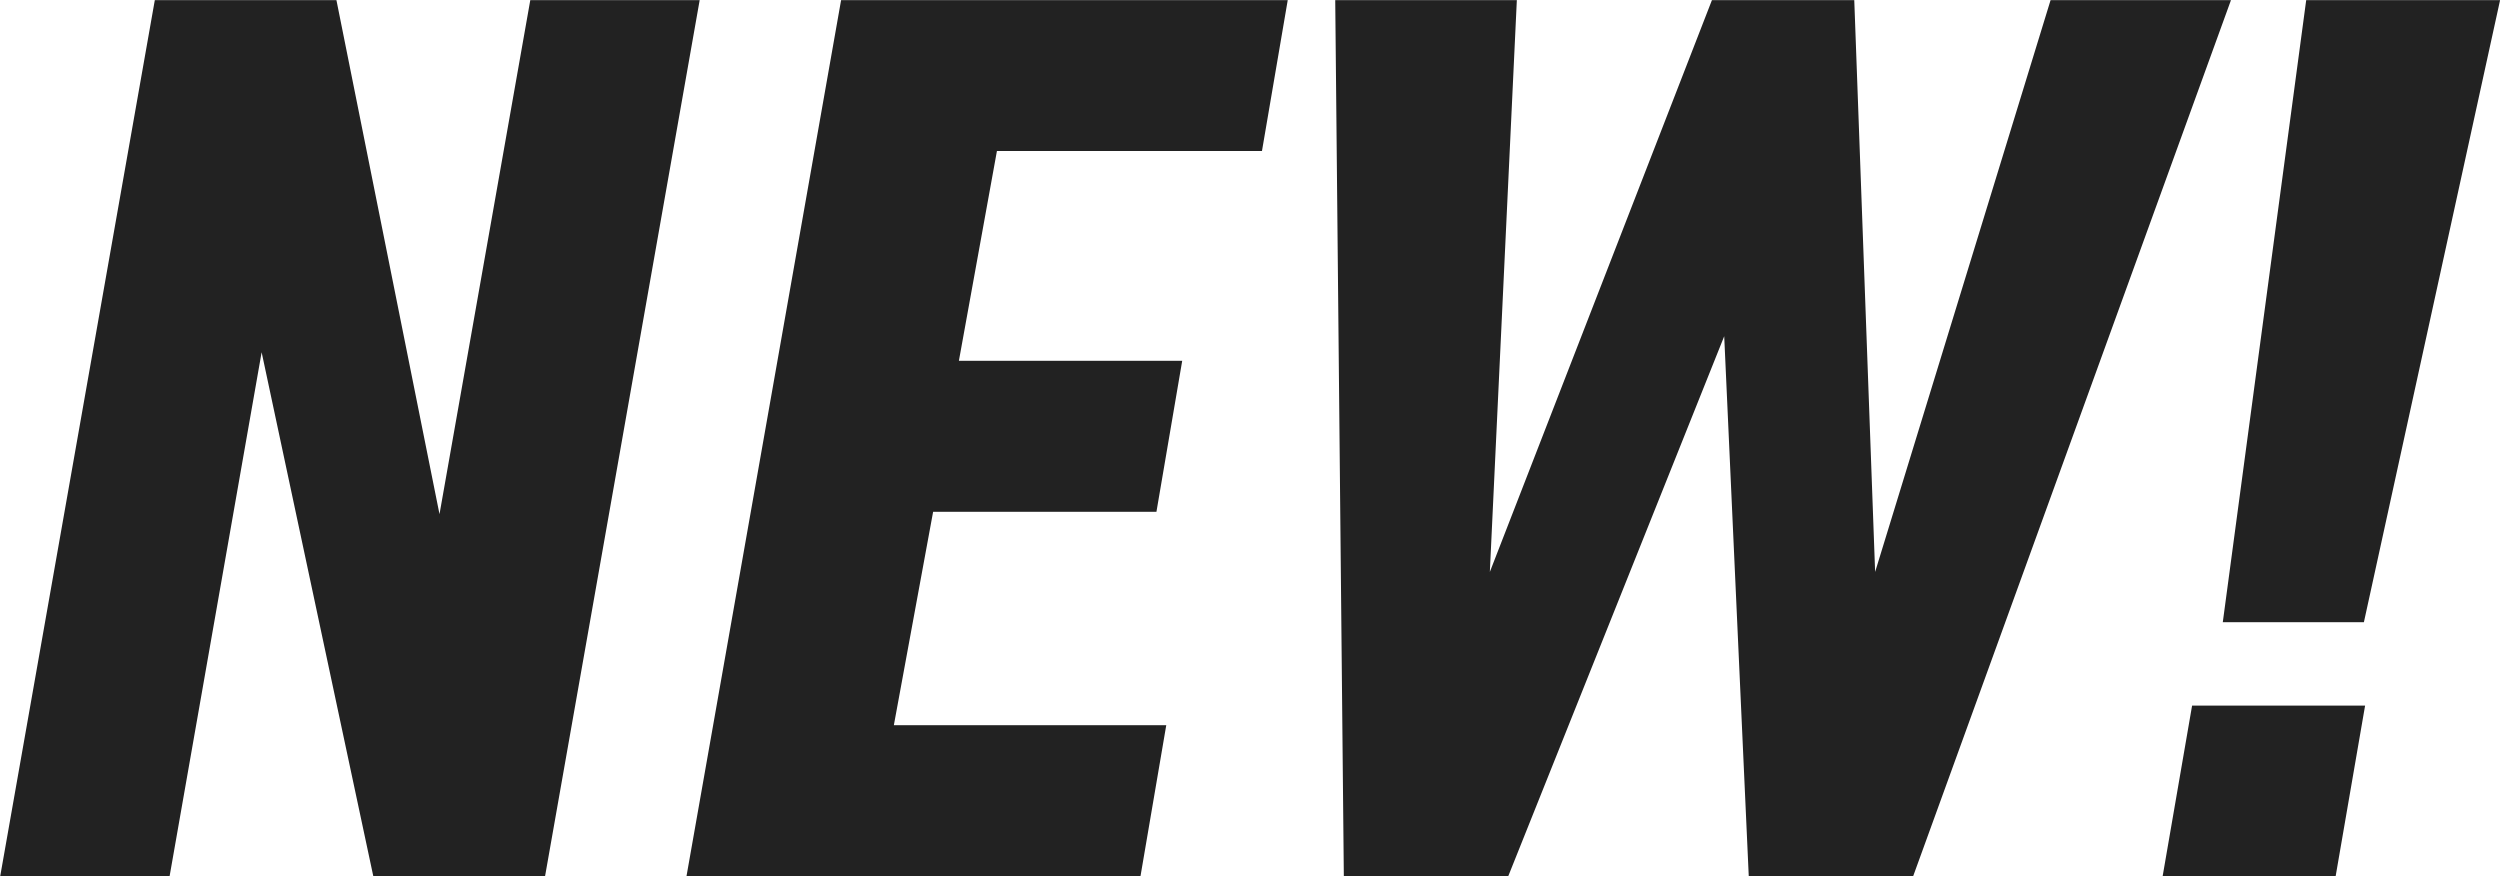 <svg xmlns="http://www.w3.org/2000/svg" width="187.437" height="65.69" viewBox="0 0 187.437 65.69">
  <defs>
    <style>
      .cls-1 {
        fill: #222;
        fill-rule: evenodd;
      }
    </style>
  </defs>
  <path id="new_ttl.svg" class="cls-1" d="M742.391,4408h12.7l6.9-39.28,8.371,39.28h12.879l11.592-65.68h-12.7l-6.807,38.54-7.728-38.54H753.982Zm51.454,0h34.038l1.932-11.32H809.392l2.944-16h16.743l1.932-11.32H814.268l2.852-15.73h19.871l1.932-11.31H805.436Zm49.283,0h12.328l16.191-40.48,1.84,40.48h12.327l23.827-65.68H896.117l-13.155,42.87-1.564-42.87H870.727l-16.651,42.87,2.024-42.87H842.484Zm65.9-19.04h10.579l10.211-46.64H915.282ZM904.519,4408H917.49l2.208-12.79H906.727Z" transform="translate(-742.375 -4342.31)"/>
</svg>

